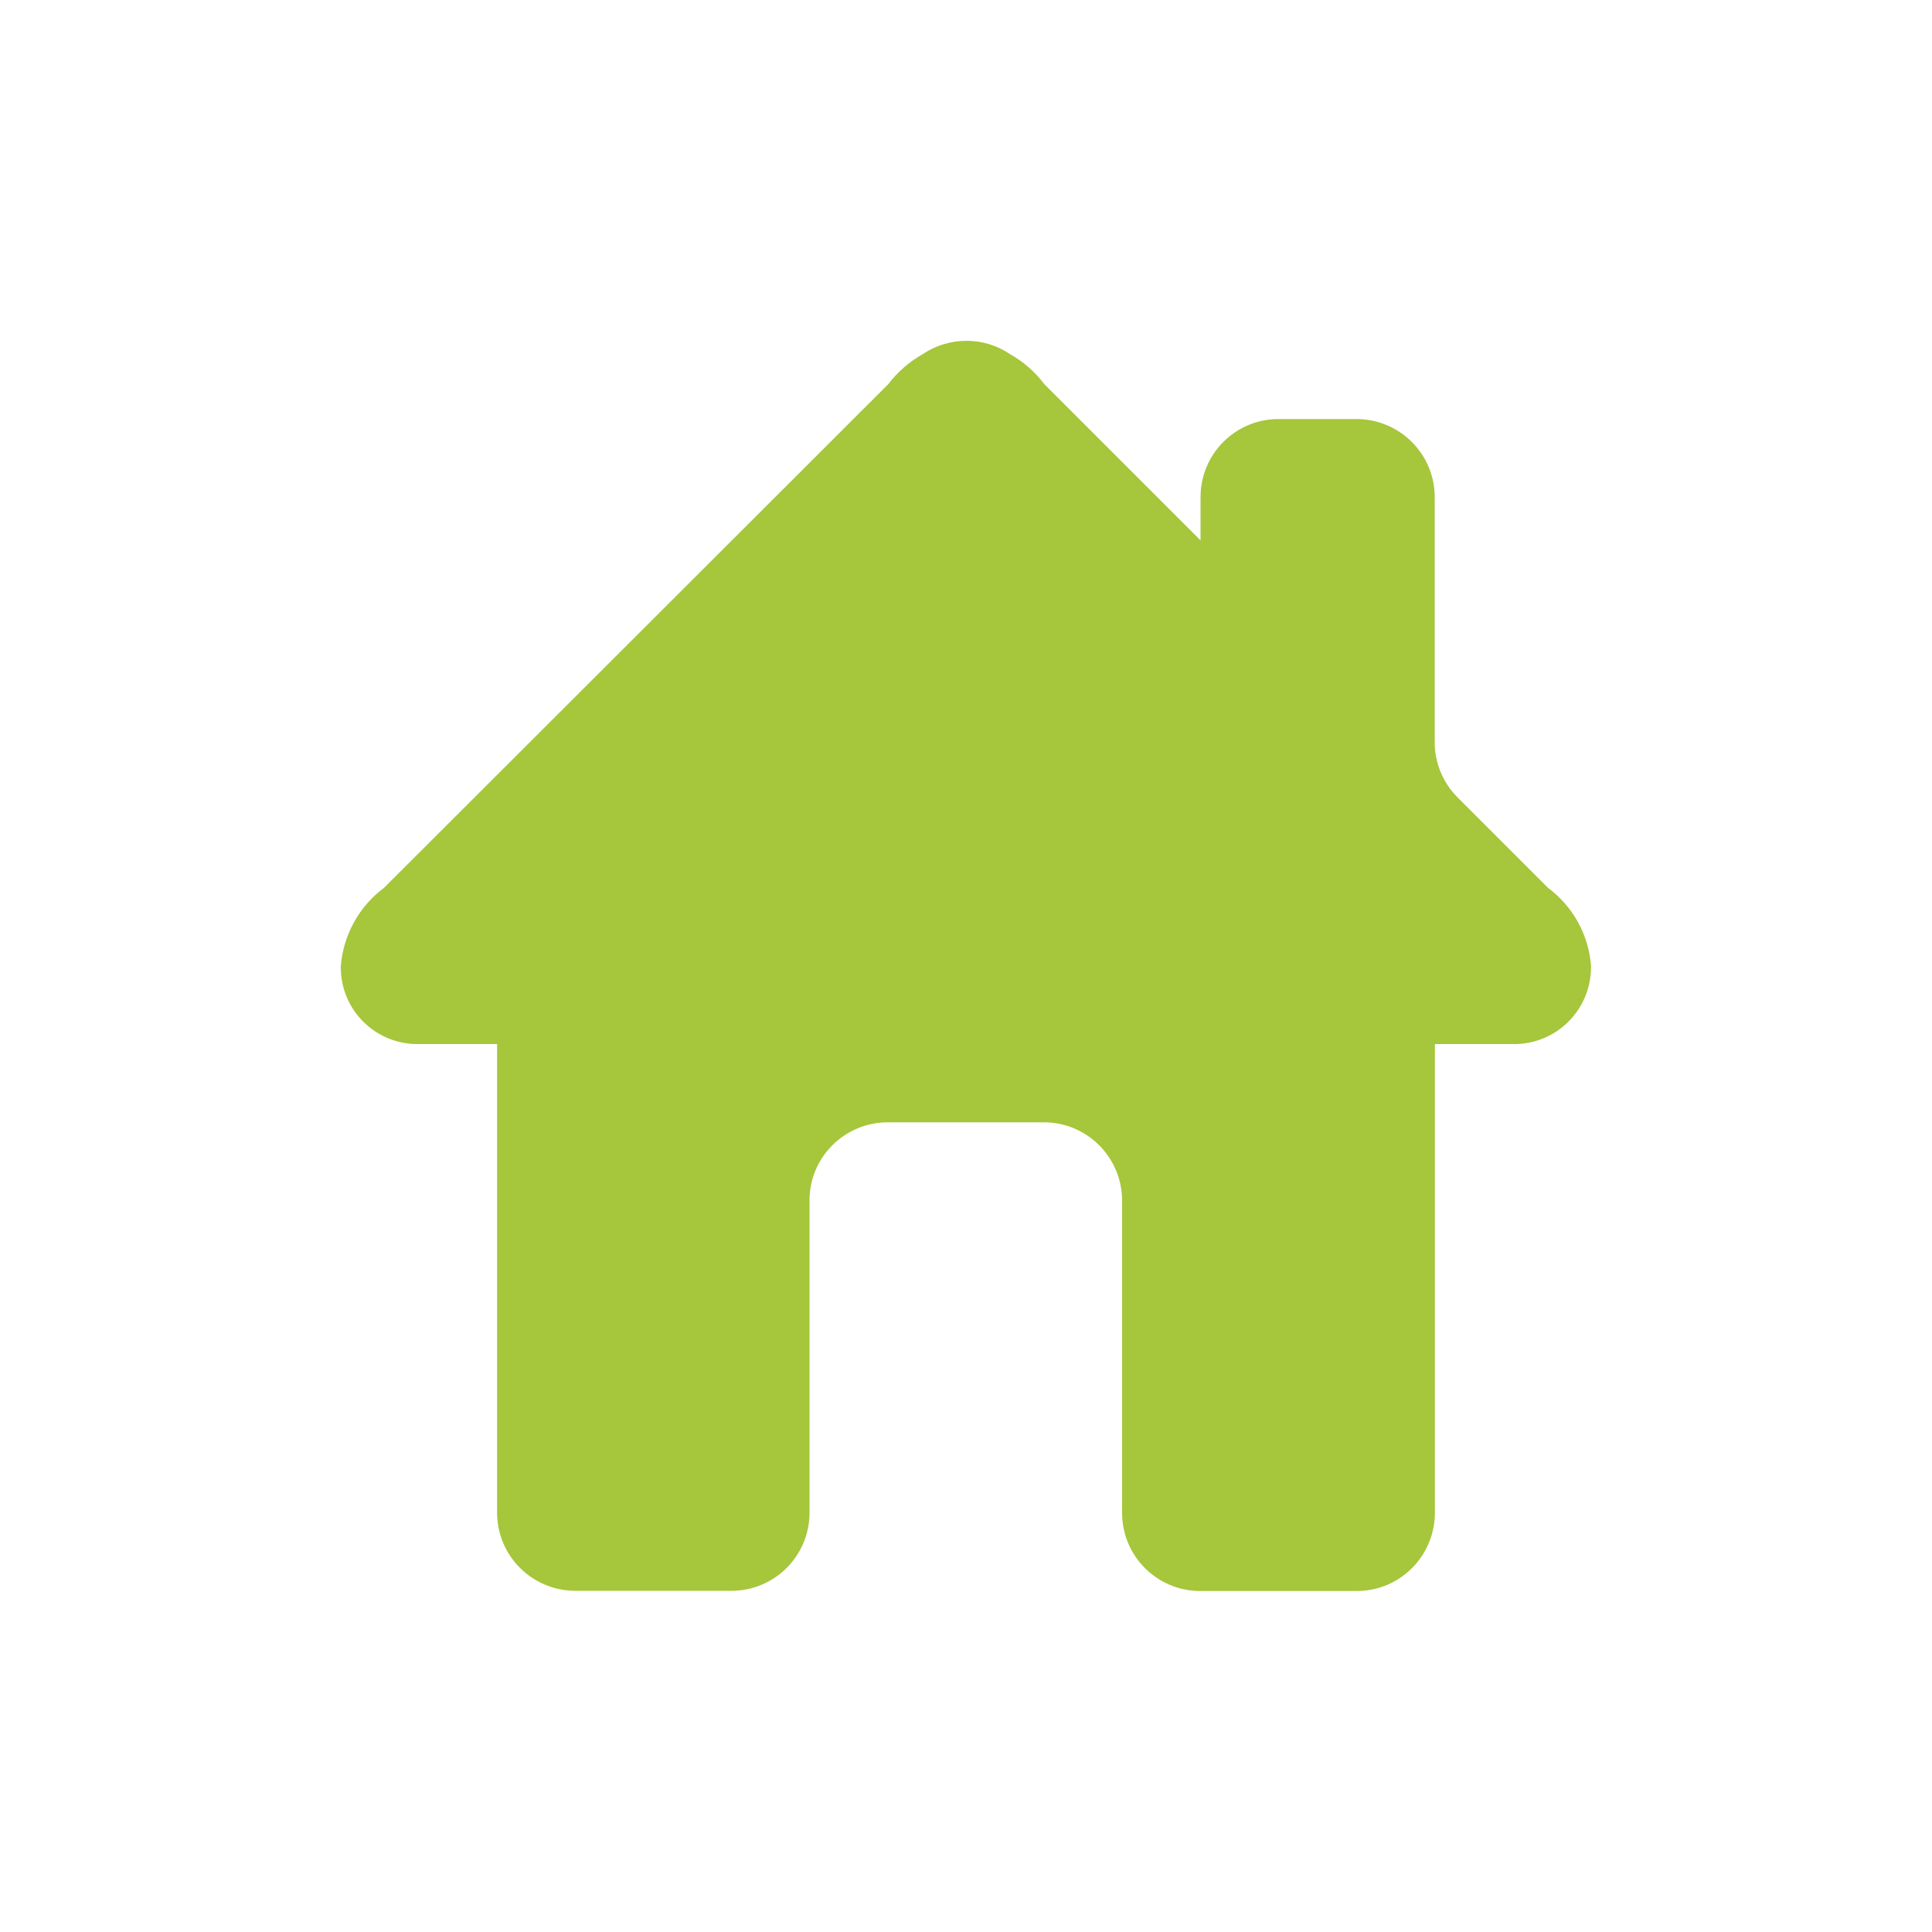<?xml version="1.0" encoding="UTF-8"?>
<svg xmlns="http://www.w3.org/2000/svg" xmlns:xlink="http://www.w3.org/1999/xlink" version="1.1" viewBox="0 0 1000 1000">
  <defs>
    <style>
      .cls-1 {
        fill: none;
      }

      .cls-2 {
        fill: #a6c63c;
      }

      .cls-3 {
        clip-path: url(#clippath);
      }
    </style>
    <clipPath id="clippath">
      <rect class="cls-1" x="176.4" y="176.4" width="647.1" height="647.1"/>
    </clipPath>
  </defs>
  <!-- Generator: Adobe Illustrator 28.6.0, SVG Export Plug-In . SVG Version: 1.2.0 Build 709)  -->
  <g>
    <g id="Layer_1">
      <g class="cls-3">
        <g id="Group_232">
          <path id="Path_206" class="cls-2" d="M801.3,459.6l-46.8-46.8c-7.6-7.6-11.9-17.9-11.9-28.6v-126.9c0-22.3-18.1-40.3-40.3-40.4h-40.6c-22.3,0-40.3,18.1-40.3,40.4v22.4l-80.8-80.8c-4.8-6.4-10.9-11.7-17.8-15.6-13.6-9.2-31.5-9.2-45.2,0-6.9,3.9-13,9.2-17.8,15.5L198.7,459.6c-12.9,9.6-21,24.4-22.3,40.4-.4,22,17.1,40.1,39.1,40.4h41.8v242.6c0,22.3,18.1,40.3,40.4,40.4h80.9c22.3,0,40.4-18.1,40.4-40.4v-161.7c0-22.3,18.1-40.3,40.4-40.4h80.9c22.3,0,40.4,18.1,40.5,40.4v161.8c0,22.3,18.1,40.4,40.4,40.4h81.1c22.3,0,40.3-18.1,40.4-40.4v-242.7h40.4c22,.4,40-17.2,40.4-39.1h0v-1.4c-1.2-16.1-9.4-30.8-22.3-40.4"/>
        </g>
      </g>
    </g>
  </g>
</svg>